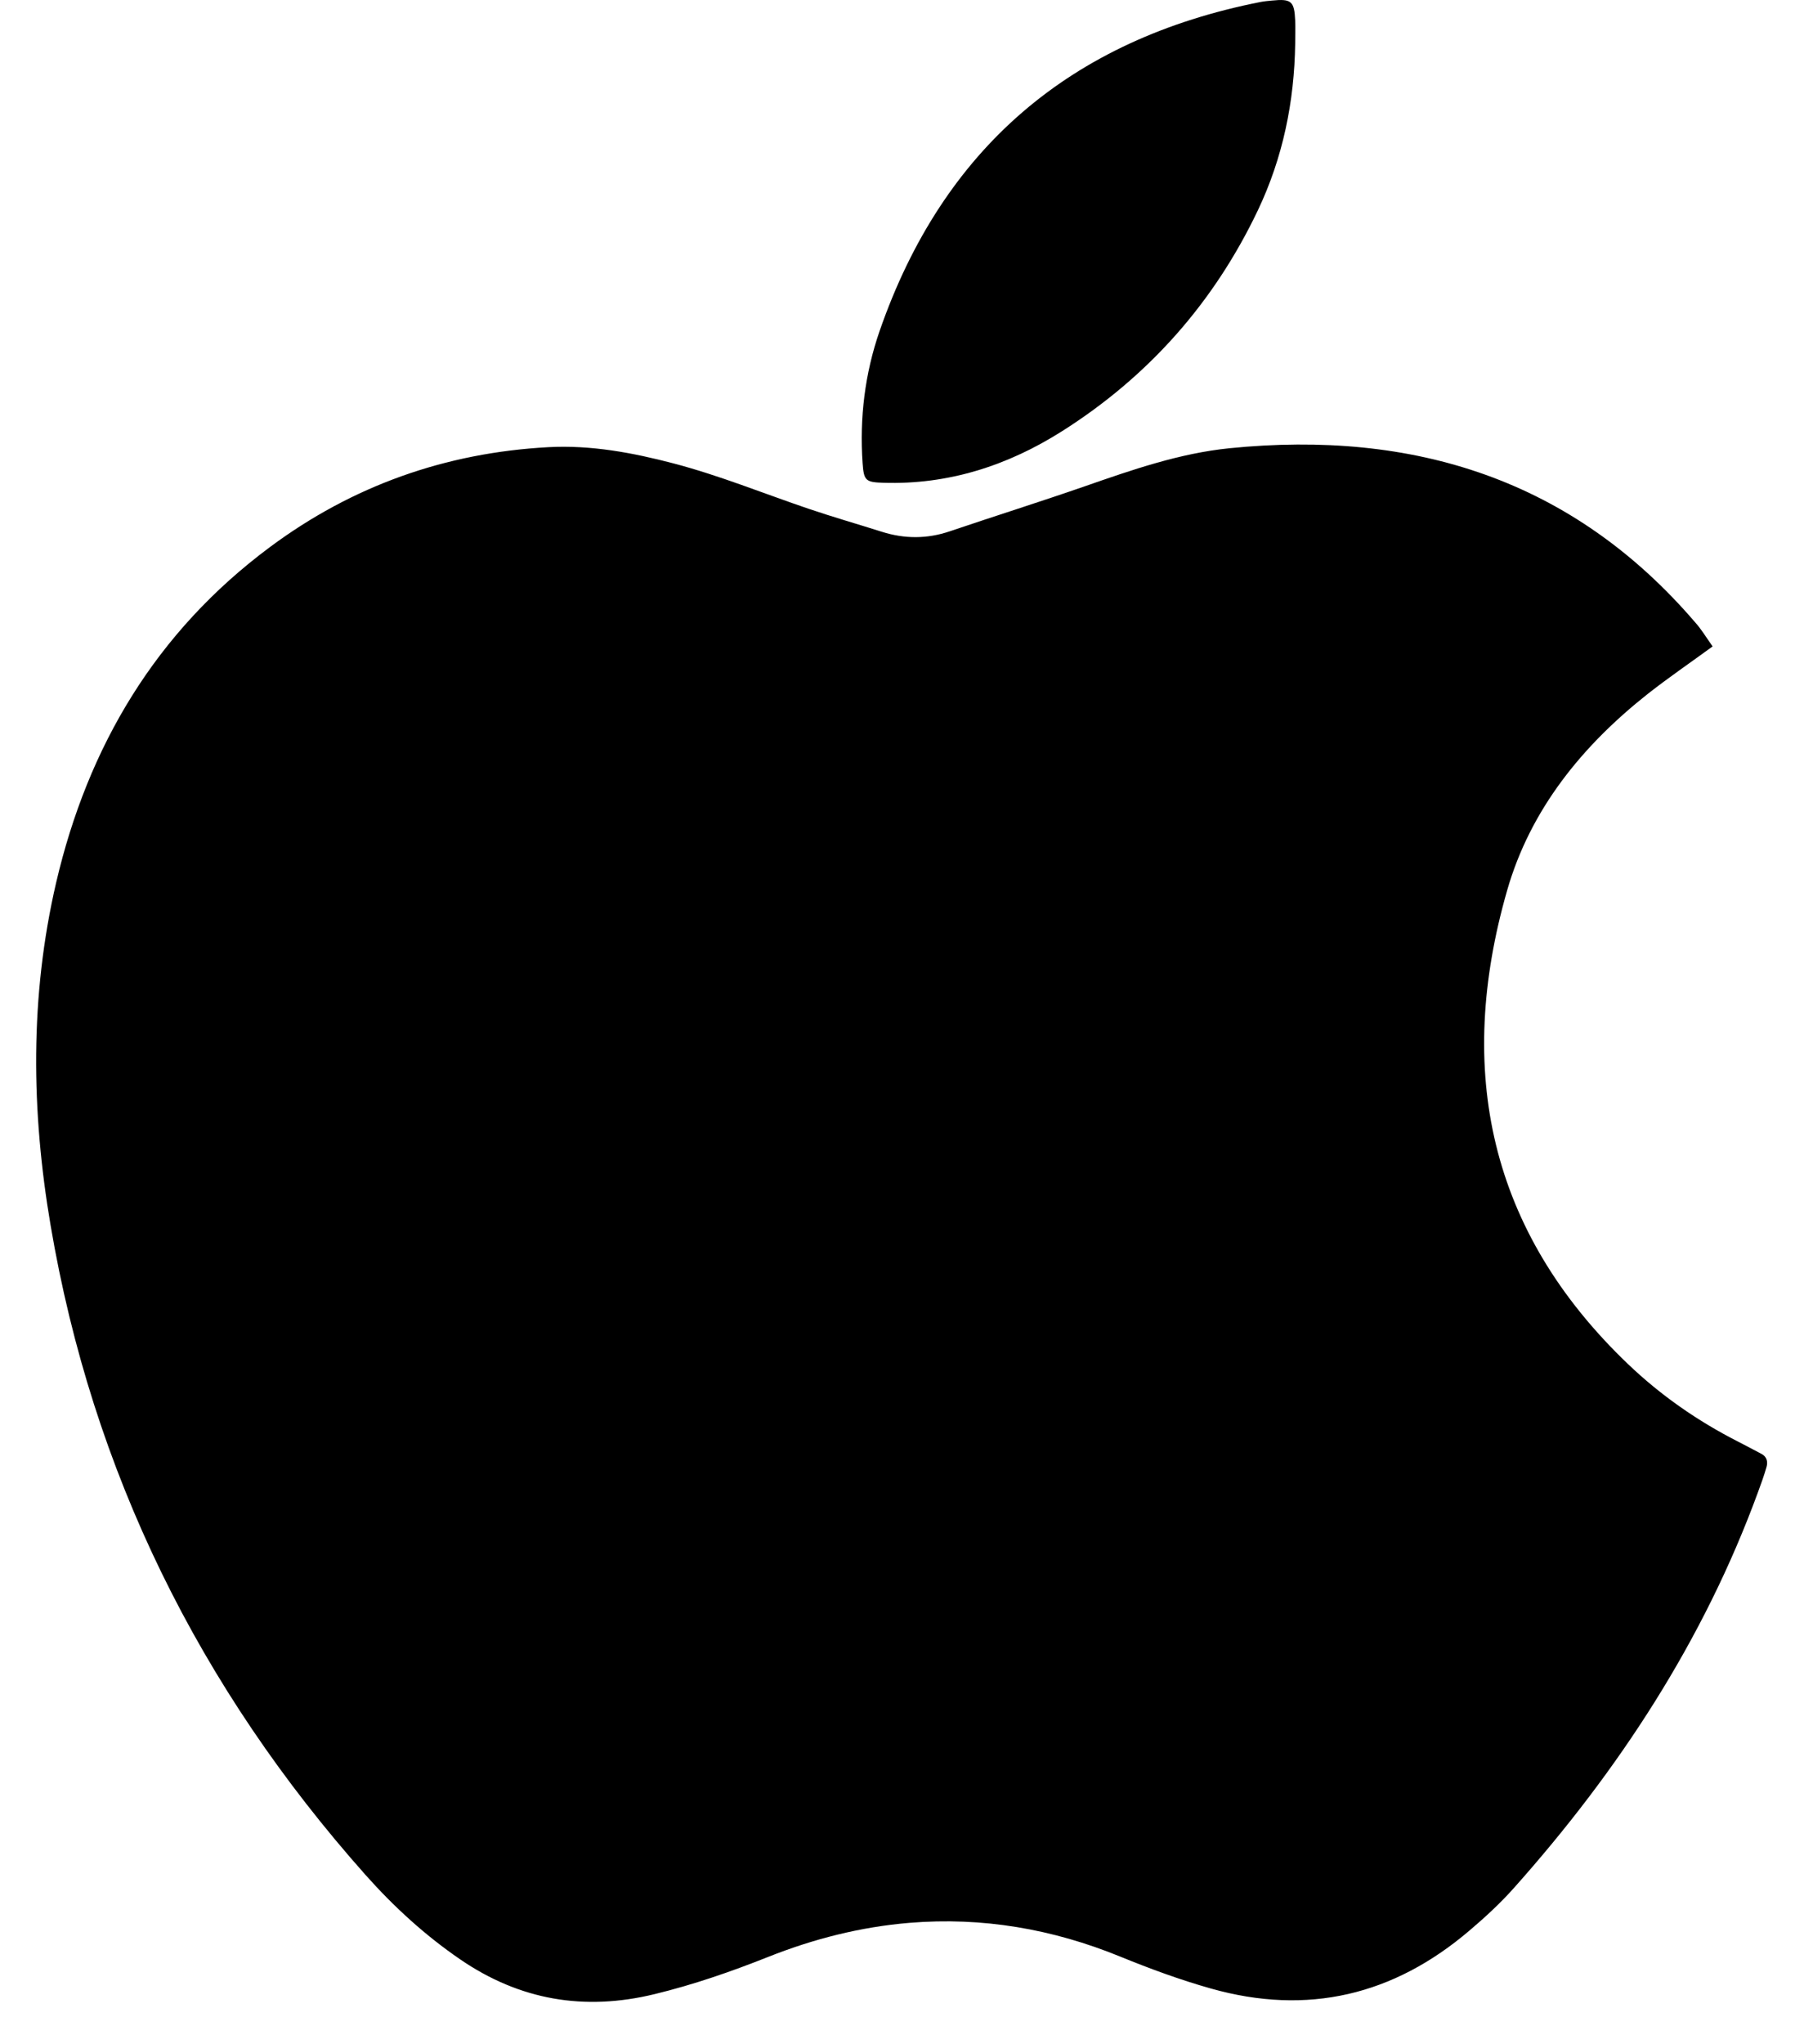 <svg width="29" height="33" viewBox="0 0 29 33" fill="none" xmlns="http://www.w3.org/2000/svg">
<path d="M27.669 10.437C27.293 10.711 26.952 10.944 26.627 11.199C25.562 12.039 24.725 13.069 24.35 14.374C23.513 17.284 24.055 19.878 26.303 22.025C26.83 22.528 27.423 22.941 28.074 23.273C28.203 23.339 28.331 23.407 28.458 23.474C28.547 23.521 28.563 23.602 28.54 23.685C28.501 23.823 28.451 23.959 28.401 24.095C27.523 26.49 26.151 28.586 24.457 30.485C24.238 30.731 23.992 30.957 23.74 31.171C22.516 32.214 21.126 32.548 19.562 32.106C19.063 31.965 18.579 31.787 18.099 31.591C17.007 31.145 15.872 30.948 14.691 31.046C13.899 31.112 13.139 31.306 12.403 31.599C11.806 31.836 11.201 32.045 10.575 32.197C9.439 32.473 8.396 32.294 7.434 31.635C6.867 31.247 6.364 30.787 5.908 30.275C3.217 27.252 1.493 23.762 0.817 19.782C0.504 17.939 0.48 16.086 0.907 14.251C1.421 12.048 2.52 10.201 4.361 8.833C5.693 7.843 7.197 7.31 8.858 7.22C9.549 7.183 10.22 7.309 10.885 7.483C11.627 7.678 12.337 7.968 13.062 8.214C13.454 8.347 13.853 8.461 14.247 8.586C14.614 8.702 14.978 8.703 15.346 8.578C16.072 8.332 16.802 8.103 17.525 7.852C18.289 7.586 19.059 7.318 19.865 7.237C22.835 6.939 25.405 7.737 27.39 10.052C27.485 10.157 27.56 10.283 27.669 10.437Z" fill="black"/>
<path d="M20.925 0.702C20.912 1.641 20.727 2.545 20.322 3.396C19.612 4.886 18.554 6.08 17.154 6.965C16.278 7.518 15.322 7.828 14.271 7.795C13.988 7.786 13.955 7.763 13.936 7.476C13.886 6.748 13.972 6.034 14.211 5.344C15.233 2.4 17.293 0.638 20.365 0.032C20.426 0.02 20.488 0.015 20.55 0.009C20.863 -0.022 20.911 0.018 20.925 0.332C20.929 0.455 20.925 0.579 20.925 0.702Z" fill="black"/>
</svg>
